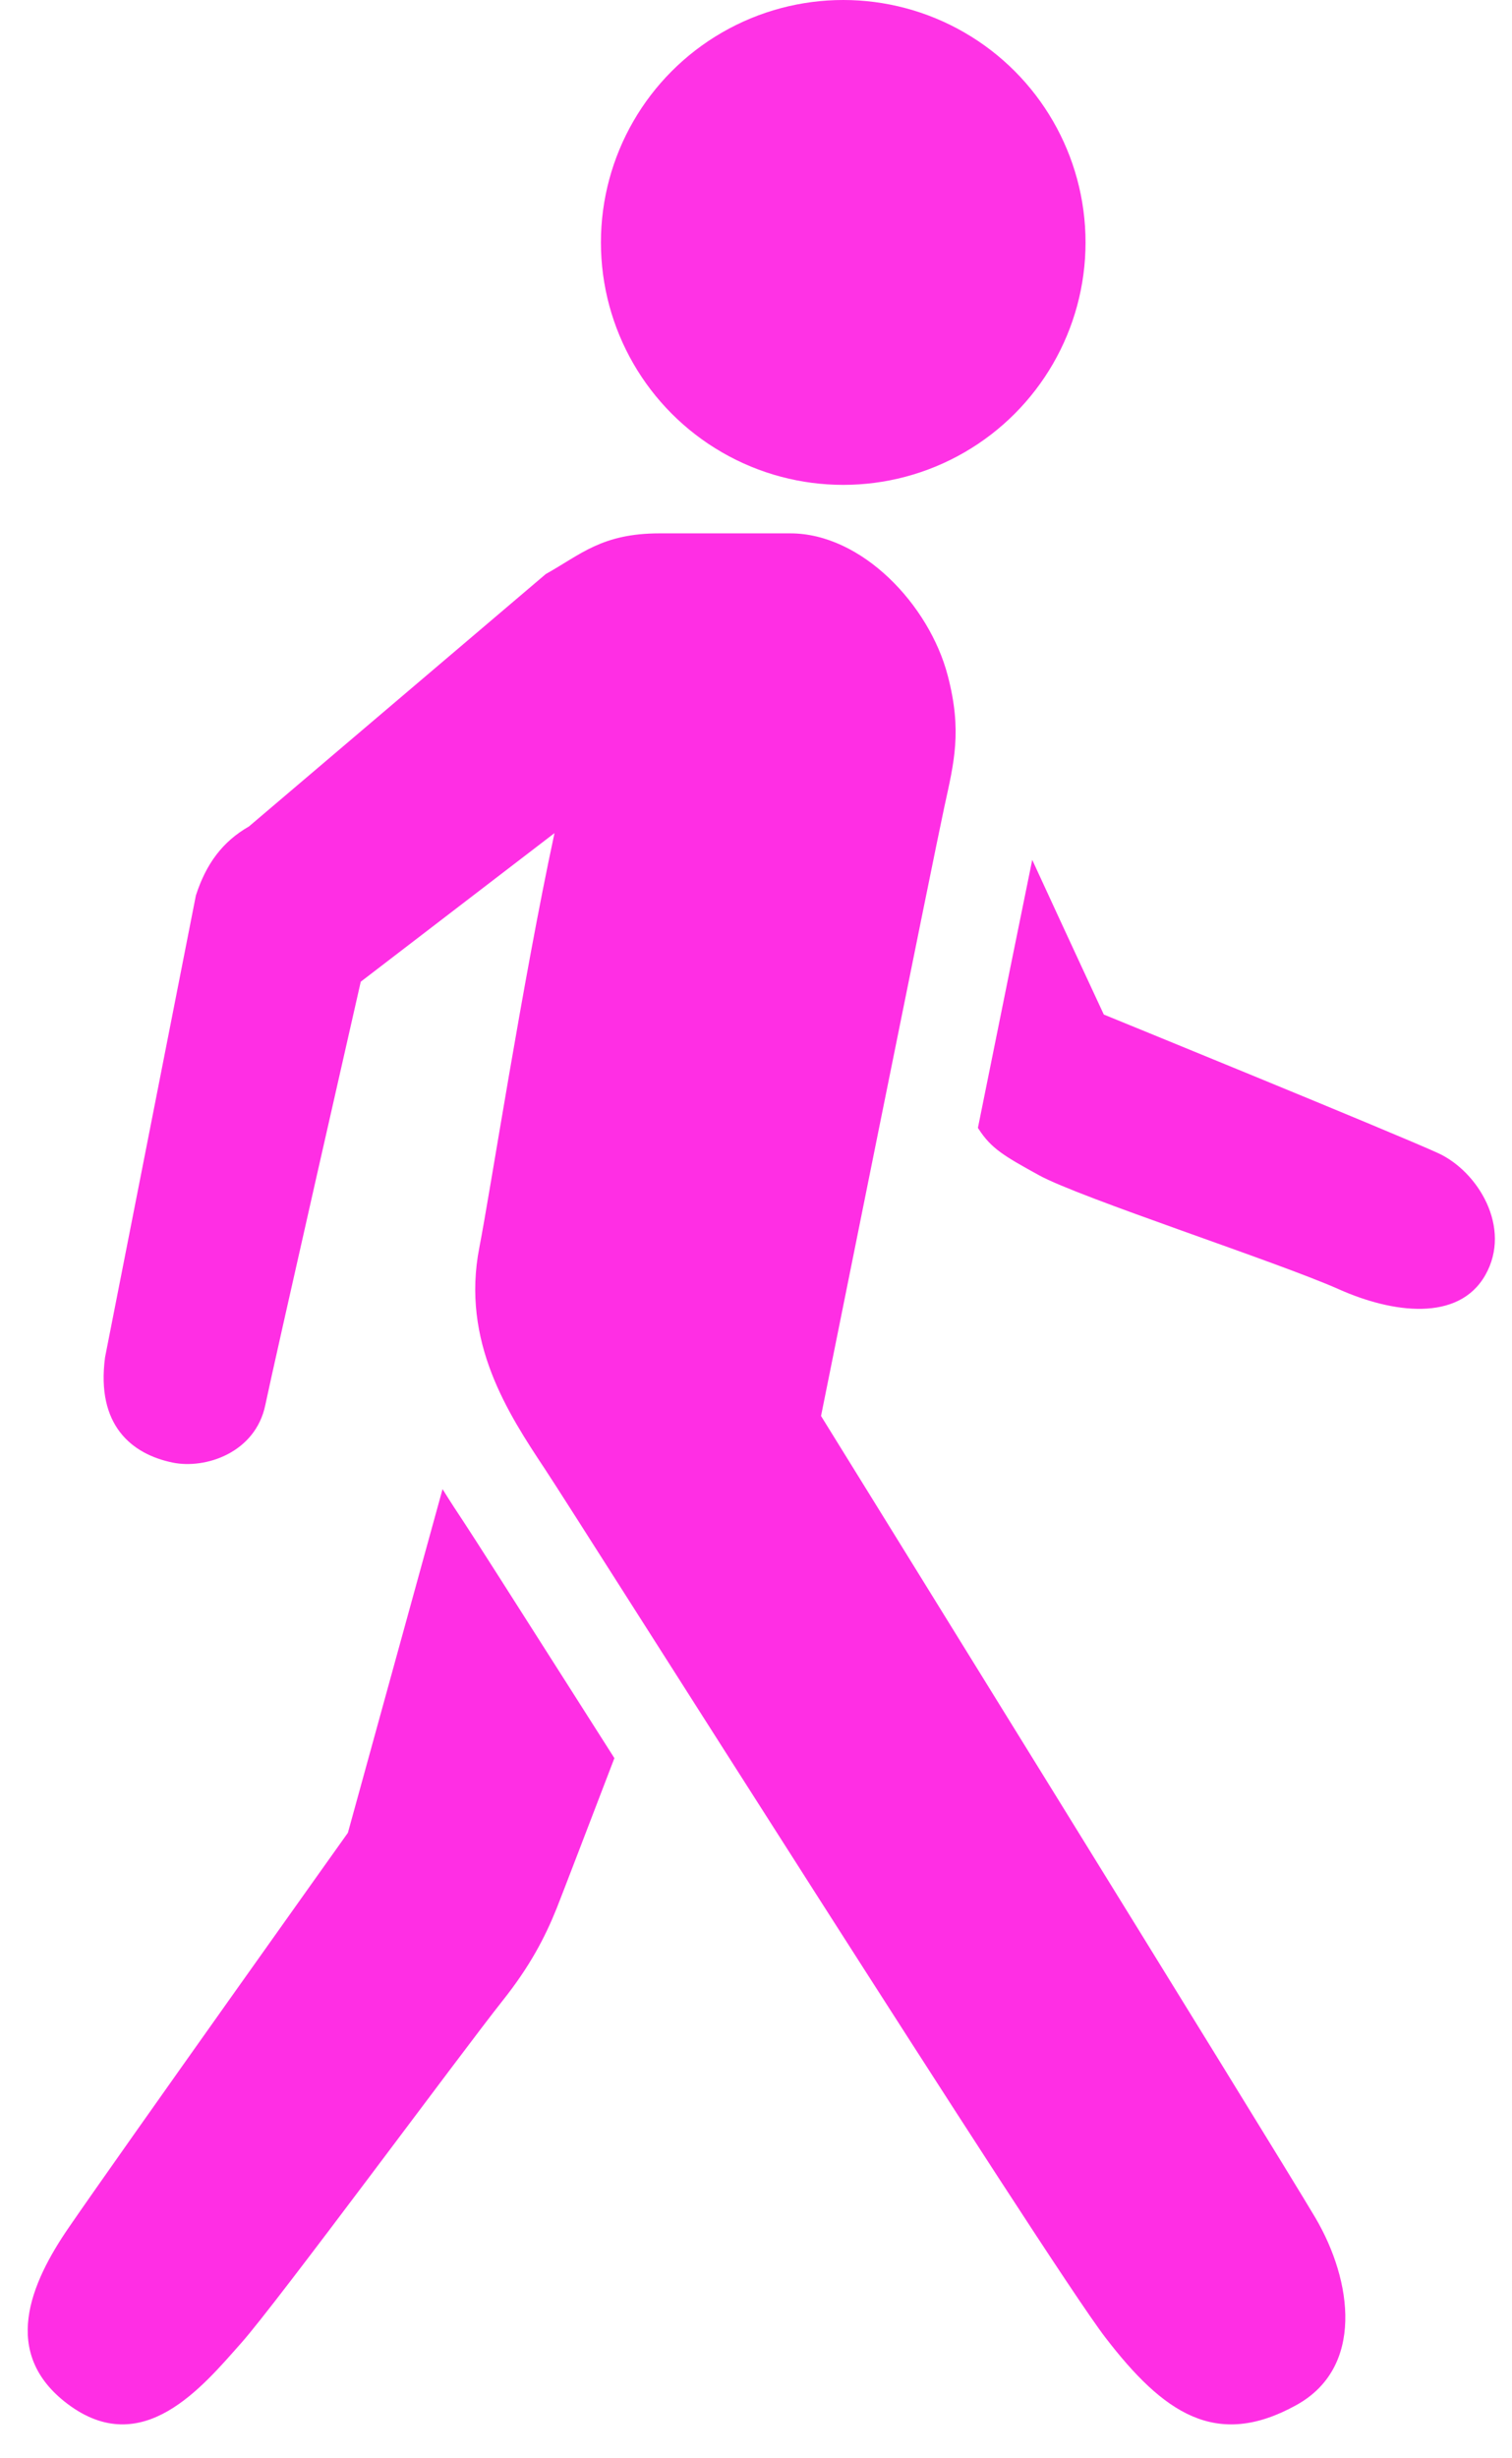 <?xml version="1.0" encoding="UTF-8" standalone="no"?><svg xmlns="http://www.w3.org/2000/svg" xmlns:xlink="http://www.w3.org/1999/xlink" fill="#ff2ee4" height="50.7" preserveAspectRatio="xMidYMid meet" version="1" viewBox="9.6 0.0 31.2 50.7" width="31.2" zoomAndPan="magnify"><g id="change1_1"><circle cx="27" cy="5" fill="inherit" opacity="0.98" r="5"/></g><g id="change1_2"><path d="M29.157,13.935C28.775,12.47,27.38,11,25.909,11c-0.544,0-2.11,0-2.698,0c-1.189,0-1.624,0.434-2.35,0.84l-6.124,5.205 c-0.543,0.311-0.884,0.769-1.095,1.423l-1.874,9.524c-0.188,1.404,0.551,1.998,1.392,2.172c0.681,0.141,1.712-0.203,1.915-1.188 c0.168-0.813,1.969-8.729,1.969-8.729l3.998-3.065c-0.658,3.055-1.328,7.407-1.55,8.542c-0.382,1.946,0.593,3.428,1.357,4.58 c0.7,1.055,10.369,16.357,11.561,17.906s2.278,2.315,3.944,1.39c1.393-0.772,1.16-2.55,0.388-3.862 c-0.774-1.313-10.2-16.535-10.2-16.535s2.344-11.646,2.545-12.565C29.288,15.718,29.456,15.078,29.157,13.935z" fill="inherit"/></g><g id="change1_3"><path d="M39.273,23.781c-0.901-0.412-6.896-2.857-6.896-2.857s-0.683-1.466-1.477-3.19c-0.22,1.071-0.653,3.213-1.121,5.528 c0.004,0.006,0.01,0.015,0.014,0.021c0.262,0.406,0.531,0.561,1.248,0.956c0.841,0.463,4.944,1.796,6.186,2.351 c1.102,0.492,2.471,0.681,3.023-0.294C40.803,25.32,40.099,24.159,39.273,23.781z" fill="inherit"/></g><g id="change1_4"><path d="M21.341,34.788c-1.106-1.737-1.98-3.11-2.159-3.379c-0.138-0.208-0.292-0.442-0.45-0.697l-1.953,7.087 c0,0-4.683,6.574-5.756,8.136c-0.805,1.17-1.41,2.601-0.031,3.642c1.547,1.167,2.784-0.353,3.586-1.255 c0.736-0.826,4.548-5.996,5.394-7.061c0.563-0.707,0.875-1.307,1.114-1.902c0.085-0.212,0.667-1.728,1.192-3.099 C21.967,35.771,21.655,35.28,21.341,34.788z" fill="inherit"/></g></svg>
